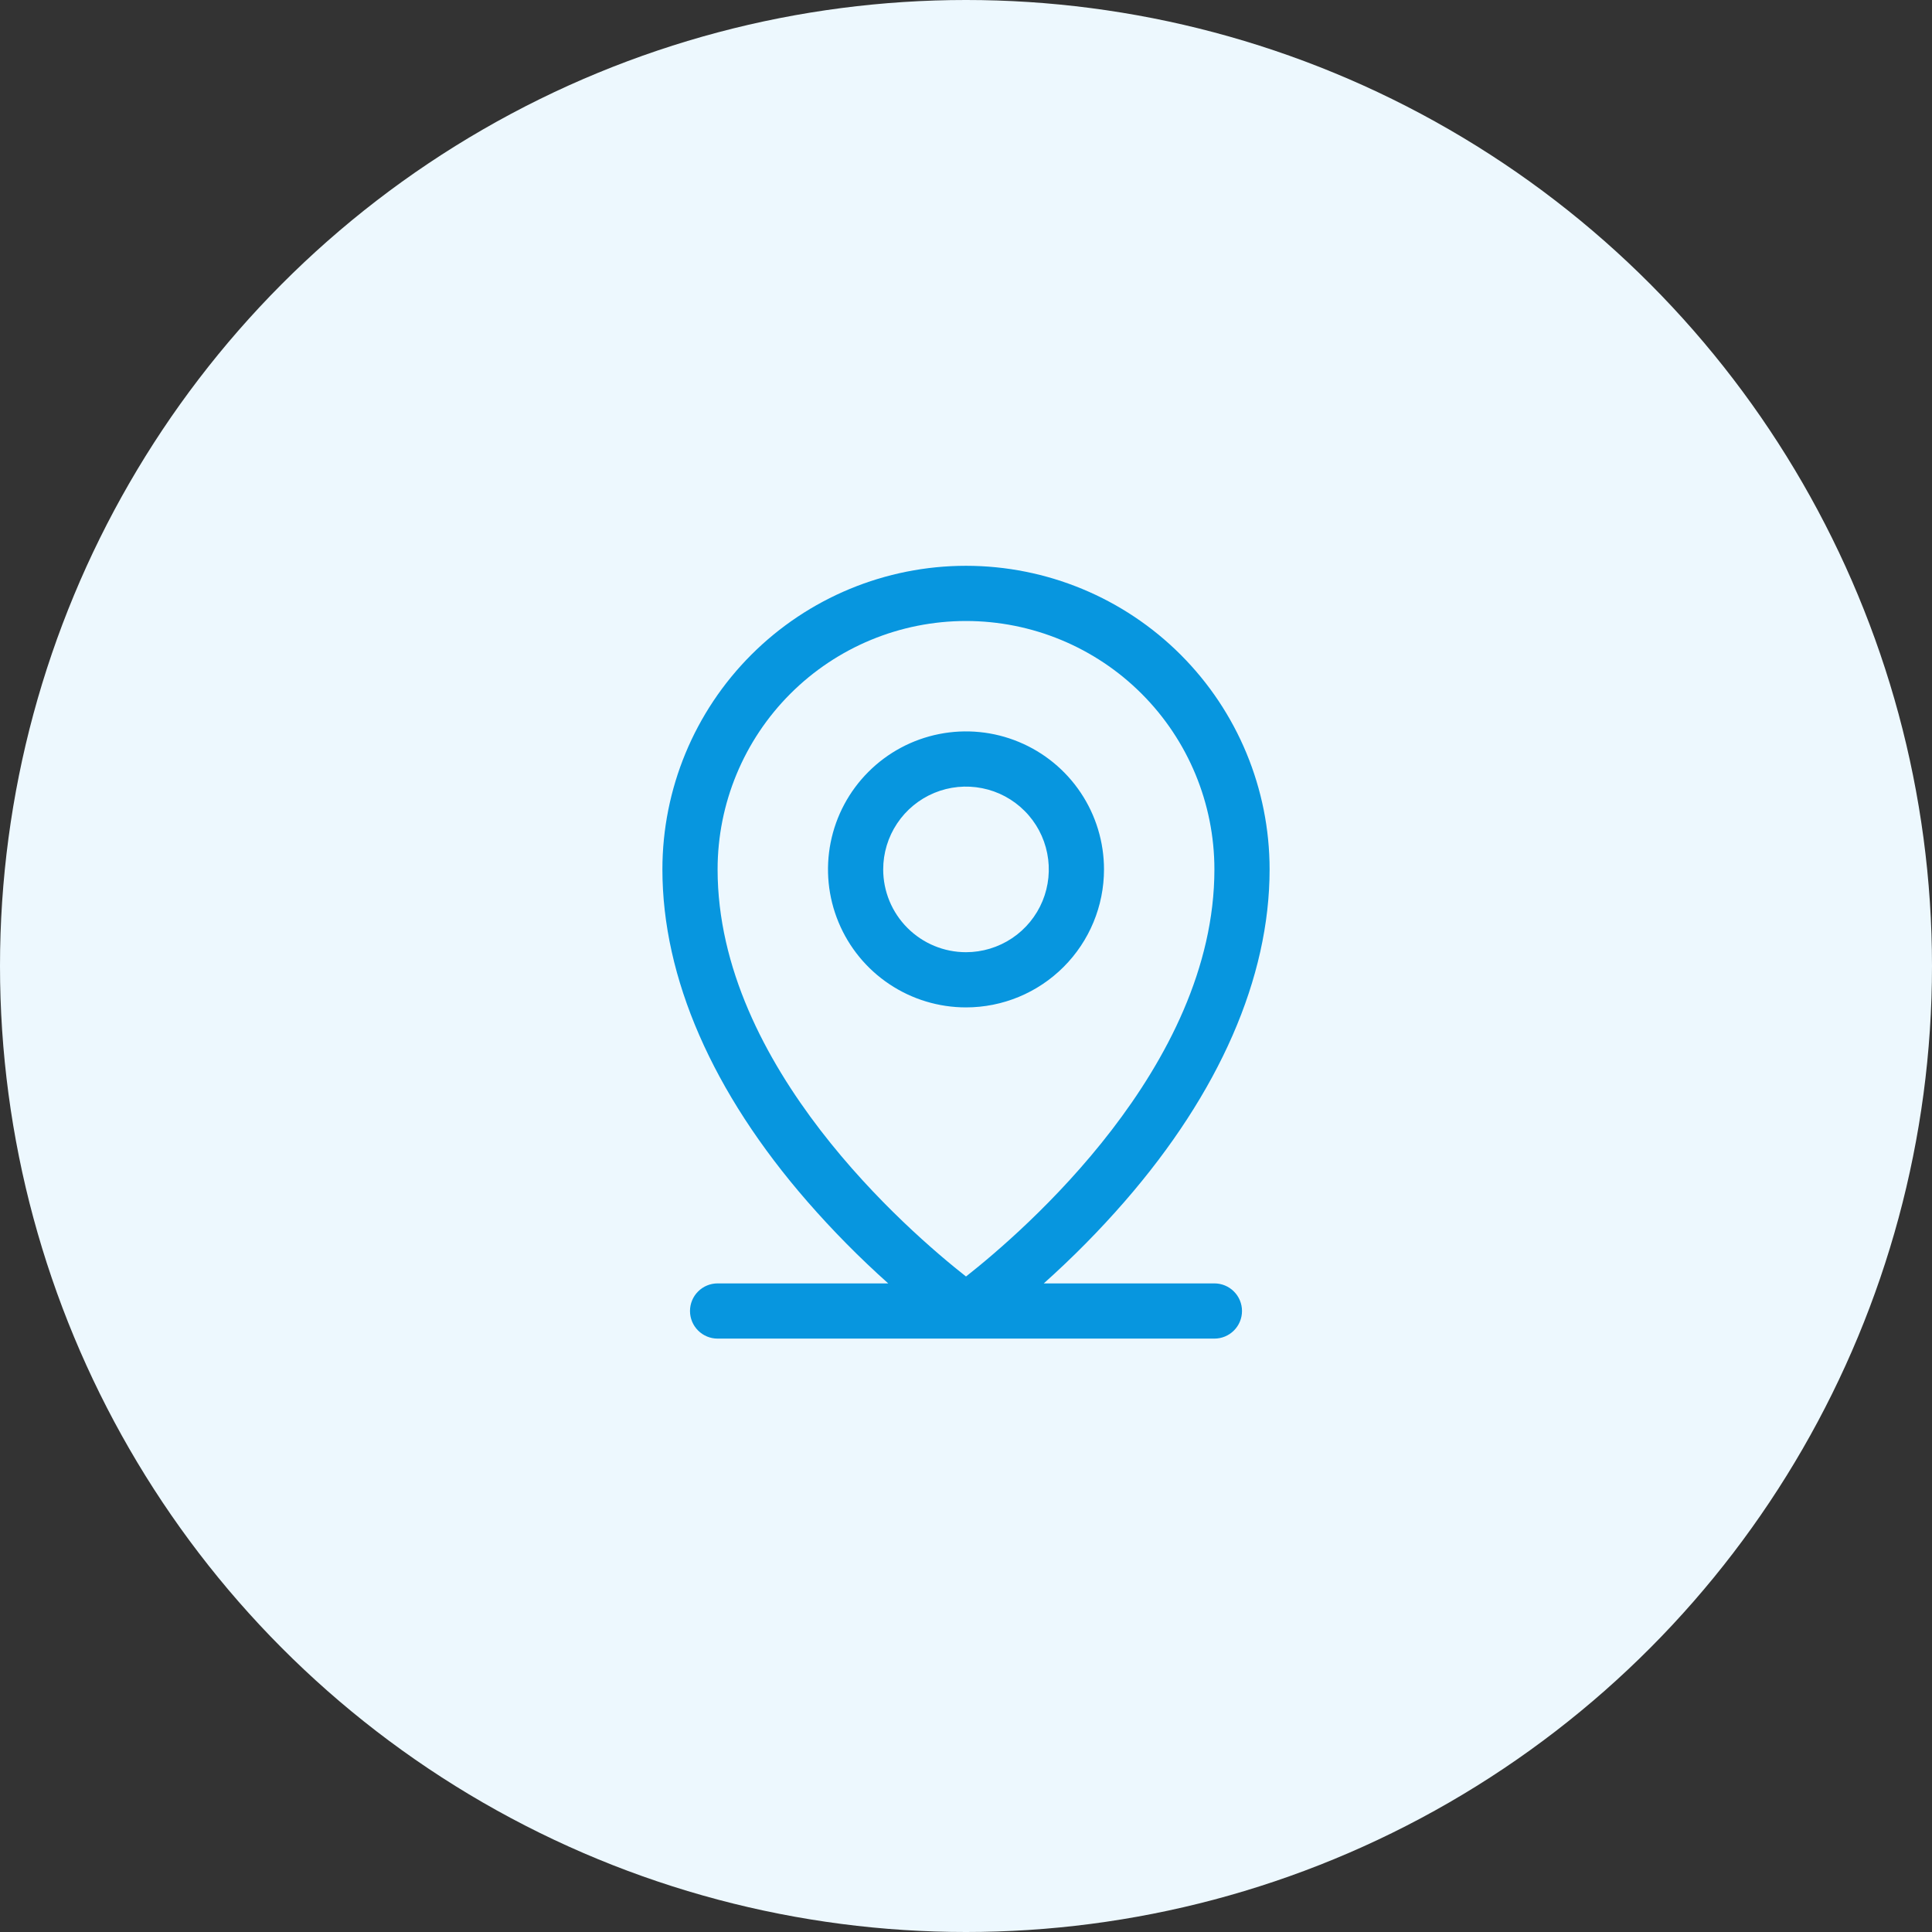 <svg width="70" height="70" viewBox="0 0 70 70" fill="none" xmlns="http://www.w3.org/2000/svg">
<rect x="0" y="0" width="70" height="70" fill="#333333" stroke="none"/>
<circle cx="35" cy="35" r="35" fill="#EDF8FE"/>
<g clip-path="url(#clip0_3104_2206)">
<path d="M44 46.5H37.818C38.856 45.573 39.836 44.581 40.75 43.531C44.181 39.585 46 35.425 46 31.5C46 28.583 44.841 25.785 42.778 23.722C40.715 21.659 37.917 20.5 35 20.5C32.083 20.5 29.285 21.659 27.222 23.722C25.159 25.785 24 28.583 24 31.5C24 35.425 25.814 39.585 29.25 43.531C30.165 44.581 31.144 45.573 32.182 46.5H26C25.735 46.5 25.48 46.605 25.293 46.793C25.105 46.98 25 47.235 25 47.5C25 47.765 25.105 48.02 25.293 48.207C25.48 48.395 25.735 48.5 26 48.5H44C44.265 48.5 44.52 48.395 44.707 48.207C44.895 48.02 45 47.765 45 47.5C45 47.235 44.895 46.98 44.707 46.793C44.52 46.605 44.265 46.5 44 46.5ZM26 31.5C26 29.113 26.948 26.824 28.636 25.136C30.324 23.448 32.613 22.5 35 22.5C37.387 22.5 39.676 23.448 41.364 25.136C43.052 26.824 44 29.113 44 31.5C44 38.654 37.066 44.625 35 46.25C32.934 44.625 26 38.654 26 31.5ZM40 31.5C40 30.511 39.707 29.544 39.157 28.722C38.608 27.9 37.827 27.259 36.913 26.881C36 26.502 34.995 26.403 34.025 26.596C33.055 26.789 32.164 27.265 31.465 27.965C30.765 28.664 30.289 29.555 30.096 30.524C29.903 31.494 30.002 32.5 30.381 33.413C30.759 34.327 31.4 35.108 32.222 35.657C33.044 36.207 34.011 36.5 35 36.5C36.326 36.5 37.598 35.973 38.535 35.035C39.473 34.098 40 32.826 40 31.5ZM32 31.5C32 30.907 32.176 30.327 32.506 29.833C32.835 29.34 33.304 28.955 33.852 28.728C34.4 28.501 35.003 28.442 35.585 28.558C36.167 28.673 36.702 28.959 37.121 29.379C37.541 29.798 37.827 30.333 37.942 30.915C38.058 31.497 37.999 32.1 37.772 32.648C37.545 33.196 37.16 33.665 36.667 33.994C36.173 34.324 35.593 34.5 35 34.5C34.204 34.5 33.441 34.184 32.879 33.621C32.316 33.059 32 32.296 32 31.5Z" fill="#0796DF"/>
</g>
<defs>
<clipPath id="clip0_3104_2206">
<rect width="24" height="31" fill="white" transform="translate(23 19)"/>
</clipPath>
</defs>
</svg>
